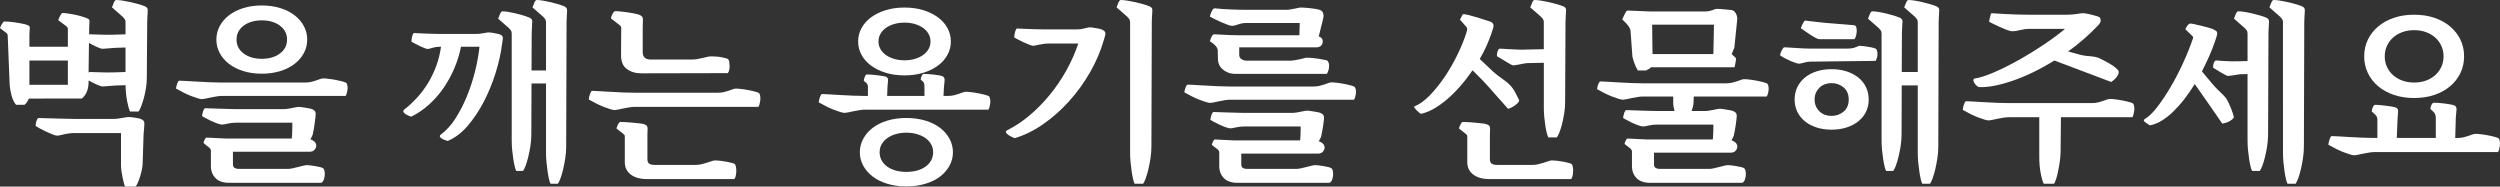 <?xml version="1.0" encoding="UTF-8"?>
<svg id="_레이어_1" data-name="레이어 1" xmlns="http://www.w3.org/2000/svg" viewBox="0 0 530.57 39.6">
  <rect x="0" y="0" width="530.57" height="39.6" fill="#333333" stroke="none"/>
  <defs>
    <style>
      .cls-1 {
        fill: #fff;
      }
    </style>
  </defs>
  <path class="cls-1" d="M30.8,1.36c.21.11.36.22.44.34s.12.29.12.5-.02.56-.06,1.04-.06.93-.06,1.36l-.08,11.76c0,.85-.07,1.67-.2,2.46-.13.79-.29,1.51-.48,2.16-.19.65-.37,1.21-.56,1.68-.19.47-.36.81-.52,1.02h-1.8c-.19-.37-.39-1.07-.6-2.1-.21-1.03-.33-2.19-.36-3.5l-2.32.08c-.08,0-.24.01-.48.04-.24.03-.49.05-.76.06-.27.01-.53.03-.8.06-.27.03-.45.04-.56.04-.08,0-.23-.04-.46-.12s-.48-.18-.76-.3c-.28-.12-.57-.26-.88-.42s-.58-.31-.82-.44v.16c0,.93-.13,1.69-.38,2.26-.25.57-.61,1.05-1.06,1.42H6.12c-.08.21-.21.45-.38.72-.17.27-.35.47-.54.6h-1.8c-.43-.53-.75-1.2-.96-2-.21-.8-.35-1.63-.4-2.48l-.4-10.08c0-.32-.09-.55-.28-.68l-1.36-1.04c.03-.11.08-.24.16-.4.08-.16.16-.31.24-.46.08-.15.17-.27.26-.38.09-.11.17-.16.22-.16.24,0,.56.01.96.04.4.03.83.07,1.28.14.45.07.89.14,1.32.22.43.08.79.16,1.08.24.29.11.5.2.62.28.12.08.18.21.18.4,0,.13-.01.36-.04.68-.03.32-.04.59-.04.8v2.56h8.16v-3.64c0-.29-.09-.52-.28-.68-.29-.24-.59-.46-.88-.66-.29-.2-.59-.42-.88-.66.03-.11.08-.25.16-.42.08-.17.16-.34.24-.5.08-.16.17-.3.26-.42.09-.12.17-.18.22-.18.32,0,.71.03,1.16.1.45.07.91.15,1.38.24.47.09.91.2,1.34.32.43.12.79.23,1.08.34.27.11.47.2.6.28.13.08.2.21.2.4,0,.13-.01.36-.04.68-.03.32-.04.59-.04.8v1.4l.16-.04c.08,0,.29,0,.64.02.35.01.77.03,1.26.04.49.01,1.03.03,1.62.04.59.01,1.16,0,1.72-.02l2.32-.08v-2.6c0-.27-.07-.49-.2-.66-.13-.17-.27-.33-.4-.46l-2.28-2c.11-.32.24-.66.4-1.02.16-.36.33-.54.52-.54.32,0,.75.04,1.28.12.53.08,1.1.19,1.7.32.6.13,1.18.28,1.74.44.56.16,1.03.32,1.4.48ZM14.4,12.84H6.24v5.16h8.16v-5.16ZM29.64,25.16c.21.05.43.16.66.32.23.16.34.41.34.76s-.02.69-.06,1.04c-.04.35-.07.71-.1,1.08l-.2,6.12c0,.45-.05.94-.16,1.46s-.23,1.02-.38,1.5c-.15.48-.31.92-.48,1.32-.17.4-.34.68-.5.84h-2.2c-.08-.13-.17-.37-.26-.72-.09-.35-.19-.74-.28-1.18-.09-.44-.17-.89-.24-1.36-.07-.47-.1-.89-.1-1.26v-6.84h-9.96c-.35,0-.71.03-1.1.08-.39.05-.75.12-1.08.2-.33.08-.63.15-.88.2-.25.05-.42.08-.5.08-.21,0-.54-.09-.98-.26-.44-.17-.9-.37-1.38-.6-.48-.23-.93-.45-1.36-.68-.43-.23-.72-.41-.88-.54,0-.37.07-.75.2-1.12.13-.37.29-.56.48-.56.11,0,.47.01,1.1.04.63.03,1.33.05,2.12.06.79.01,1.58.03,2.38.06.8.03,1.43.04,1.88.04h8.52c.21,0,.47-.02.76-.06.29-.04.59-.09.9-.14.31-.05.58-.1.82-.14.24-.04.41-.06.52-.06.35,0,.78.04,1.3.12s.89.15,1.1.2ZM19.08,15.28c.08,0,.29,0,.64.02.35.01.77.03,1.26.04.49.01,1.03.03,1.62.04.59.01,1.16,0,1.72-.02l2.32-.08v-5.2l-2.32.08c-.08,0-.24.01-.48.04-.24.03-.49.05-.76.06-.27.01-.53.03-.8.06-.27.03-.45.04-.56.04-.19,0-.58-.13-1.18-.4-.6-.27-1.15-.55-1.66-.84l-.08,6.28c.11-.08.2-.12.28-.12Z"/>
  <path class="cls-1" d="M47.08,20.36c-.29,0-.66.03-1.1.1-.44.07-.87.15-1.3.24-.43.09-.81.17-1.14.24-.33.07-.55.1-.66.1-.21,0-.52-.06-.92-.18-.4-.12-.86-.28-1.38-.48-.52-.2-1.06-.44-1.62-.72-.56-.28-1.09-.57-1.6-.86,0-.11.02-.25.06-.44.04-.19.09-.37.16-.56.07-.19.14-.35.22-.48s.17-.2.28-.2c.19,0,.63.02,1.34.06s1.51.09,2.4.14c.89.05,1.82.1,2.78.14s1.79.06,2.48.06h17.68c.48,0,.91-.05,1.28-.14.37-.09.72-.19,1.04-.3.32-.11.6-.21.84-.3.24-.09.47-.14.68-.14.29,0,.71.03,1.24.1.53.07,1.07.15,1.6.26.53.11,1.01.22,1.42.34.41.12.65.23.7.34.11.19.17.41.2.68.03.27.02.53-.02.78-.04.25-.09.49-.16.72-.07.23-.14.39-.22.5h-26.28ZM48.64,38.8c-1.28,0-2.25-.33-2.9-1-.65-.67-.98-1.52-.98-2.56v-3.2c0-.13-.02-.25-.06-.34-.04-.09-.13-.21-.26-.34l-1.24-1c0-.16.07-.39.22-.7.15-.31.29-.46.42-.46.16,0,.43.01.82.04.39.03.79.05,1.22.06.43.01.83.03,1.22.06.39.03.67.04.86.04h13.96c.03-.16.05-.39.06-.68.01-.29.03-.61.04-.94.01-.33.02-.65.02-.96v-.78h-12c-.61,0-1.19.07-1.74.2-.55.13-.93.2-1.14.2-.24,0-.59-.08-1.04-.24-.45-.16-.91-.35-1.36-.56-.45-.21-.86-.42-1.22-.62-.36-.2-.58-.33-.66-.38,0-.08.02-.21.06-.4.04-.19.09-.37.14-.56.05-.19.13-.35.22-.5.09-.15.18-.22.26-.22.11,0,.43.01.96.04.53.03,1.14.05,1.82.06.68.01,1.36.03,2.04.06.68.03,1.23.04,1.66.04h10.44c.16,0,.38-.03.66-.08.28-.05.57-.11.86-.16.29-.05.57-.11.82-.16.25-.05.43-.08.54-.08s.27.01.5.04c.23.03.46.06.7.1.24.04.48.08.72.12.24.04.43.07.56.1.35.08.63.21.84.38.21.17.32.43.32.78,0,.13-.02.37-.06.72-.04.35-.09.73-.14,1.16-.05.43-.12.87-.2,1.32-.08.45-.16.85-.24,1.2l-.48,1c.29.05.57.2.84.44.27.24.4.55.4.92,0,.24-.11.51-.34.8-.23.29-.58.44-1.06.44h-16.28v2.64c0,.4.12.67.36.8.24.13.49.2.76.2h10.68c.19,0,.47-.04.86-.12.39-.08.78-.17,1.18-.28.4-.11.77-.2,1.1-.28.33-.08.55-.12.66-.12.19,0,.46.02.82.06.36.04.73.09,1.1.16.37.07.72.14,1.04.22.32.08.53.17.64.28.11.11.19.3.24.58.05.28.07.58.04.9-.03.32-.1.63-.22.94-.12.31-.3.51-.54.62h-19.52ZM55.56,15.64c-1.44,0-2.75-.19-3.94-.56-1.19-.37-2.2-.89-3.04-1.54-.84-.65-1.49-1.42-1.96-2.3-.47-.88-.7-1.83-.7-2.84s.23-1.96.7-2.84c.47-.88,1.12-1.65,1.96-2.3.84-.65,1.85-1.17,3.04-1.54,1.19-.37,2.5-.56,3.94-.56s2.75.19,3.94.56c1.19.37,2.2.89,3.04,1.54.84.65,1.49,1.42,1.96,2.3.47.88.7,1.83.7,2.84s-.23,1.96-.7,2.84c-.47.88-1.12,1.65-1.96,2.3-.84.65-1.85,1.17-3.04,1.54-1.19.37-2.5.56-3.94.56ZM55.56,12.48c1.55,0,2.83-.37,3.84-1.12,1.01-.75,1.52-1.73,1.52-2.96s-.51-2.21-1.52-2.96c-1.01-.75-2.29-1.12-3.84-1.12s-2.83.37-3.84,1.12c-1.01.75-1.52,1.73-1.52,2.96s.51,2.21,1.52,2.96c1.01.75,2.29,1.12,3.84,1.12Z"/>
  <path class="cls-1" d="M105.72,7.2c.67.13,1,.43,1,.88,0,.13-.02.31-.06.52-.04.21-.07.44-.1.68-.24,1.95-.69,3.99-1.36,6.14-.67,2.15-1.5,4.19-2.5,6.12-1,1.93-2.15,3.65-3.44,5.16-1.29,1.51-2.71,2.58-4.26,3.22-.27-.08-.53-.17-.78-.28-.25-.11-.46-.22-.62-.34-.16-.12-.25-.25-.26-.38-.01-.13.07-.27.26-.4,1.15-.85,2.18-2,3.1-3.44.92-1.44,1.73-3.01,2.42-4.72.69-1.71,1.27-3.47,1.72-5.3.45-1.83.76-3.54.92-5.14h-3.92c-.32,1.57-.79,3.1-1.42,4.58-.63,1.48-1.39,2.87-2.28,4.16-.89,1.29-1.92,2.47-3.08,3.52-1.16,1.05-2.42,1.91-3.78,2.58-.27-.08-.53-.18-.78-.3-.25-.12-.46-.25-.62-.38-.16-.13-.25-.27-.28-.42-.03-.15.04-.29.2-.42.96-.75,1.87-1.59,2.72-2.52.85-.93,1.62-1.95,2.3-3.06.68-1.11,1.26-2.31,1.74-3.6.48-1.29.83-2.67,1.04-4.14h-.28c-.53,0-1.06.08-1.58.24s-.83.24-.94.24c-.16,0-.41-.07-.74-.2-.33-.13-.68-.29-1.04-.46-.36-.17-.7-.35-1.02-.52-.32-.17-.55-.3-.68-.38,0-.37.06-.77.18-1.2.12-.43.25-.64.38-.64.05,0,.25.01.58.04.33.03.74.05,1.22.06.48.01,1.01.03,1.58.06.57.03,1.13.04,1.66.04h8.24c.43,0,.91-.05,1.46-.16.55-.11.89-.16,1.02-.16.29,0,.67.04,1.12.12.45.08.77.15.96.2ZM119.8,1.36c.37.19.56.47.56.84,0,.21-.02.56-.06,1.04s-.06.93-.06,1.36l-.08,26.48c0,.85-.07,1.7-.2,2.54-.13.84-.29,1.63-.46,2.36-.17.73-.36,1.37-.56,1.9-.2.53-.38.91-.54,1.12h-1.56c-.11-.19-.21-.51-.32-.96-.11-.45-.21-.99-.3-1.6-.09-.61-.17-1.27-.24-1.98-.07-.71-.1-1.41-.1-2.1v-14.64h-3.08l-.04,10.8c0,.85-.07,1.69-.2,2.52-.13.83-.29,1.59-.46,2.3-.17.71-.36,1.32-.56,1.84-.2.52-.38.89-.54,1.1h-1.44c-.11-.19-.21-.5-.32-.94-.11-.44-.21-.95-.3-1.54-.09-.59-.17-1.23-.24-1.92-.07-.69-.1-1.39-.1-2.08V7.08c0-.27-.07-.49-.2-.66-.13-.17-.27-.33-.4-.46l-2.28-2c.11-.29.24-.63.4-1,.16-.37.33-.56.52-.56.32,0,.73.04,1.22.12.49.08,1.02.19,1.58.32s1.1.28,1.62.44c.52.16.97.32,1.34.48.21.11.36.22.44.34s.12.29.12.5-.02.56-.06,1.04-.06.93-.06,1.36l-.04,7.96h3.08V4.68c0-.27-.07-.49-.2-.66-.13-.17-.27-.33-.4-.46l-2.28-2c.13-.32.27-.66.42-1.02.15-.36.31-.54.5-.54.32,0,.73.04,1.24.12.51.08,1.05.19,1.62.32.57.13,1.13.28,1.66.44.53.16.99.32,1.36.48Z"/>
  <path class="cls-1" d="M134.68,22.68c-.29,0-.66.03-1.1.1-.44.07-.87.15-1.3.24-.43.09-.81.17-1.14.24-.33.07-.55.1-.66.1-.21,0-.52-.06-.92-.18-.4-.12-.86-.28-1.38-.48-.52-.2-1.06-.44-1.62-.72-.56-.28-1.09-.57-1.6-.86,0-.11.02-.26.06-.46.04-.2.09-.4.16-.6.07-.2.14-.38.22-.54s.17-.24.28-.24c.19,0,.63.02,1.34.06.71.04,1.51.09,2.4.14.89.05,1.82.1,2.78.14s1.79.06,2.48.06h17.68c.48,0,.91-.05,1.28-.14.37-.09.72-.19,1.04-.3.32-.11.6-.21.84-.3.24-.09.47-.14.68-.14.29,0,.71.03,1.24.1.53.07,1.07.15,1.6.26.53.11,1.01.22,1.42.34.41.12.65.23.7.34.11.19.17.42.2.7.03.28.02.56-.02.84-.04.28-.09.54-.16.78-.07.24-.14.41-.22.52h-26.28ZM136.12,15.56c-1.25,0-2.29-.31-3.12-.94-.83-.63-1.23-1.65-1.2-3.06l.04-5.68c0-.19-.13-.39-.4-.6-.29-.21-.59-.44-.88-.68s-.59-.47-.88-.68c0-.27.11-.59.32-.98.21-.39.41-.58.6-.58s.49.02.92.06c.43.04.89.09,1.4.16.51.07,1,.15,1.48.24.48.09.85.18,1.12.26.29.11.52.23.68.38.16.15.24.39.24.74,0,.21,0,.47-.02.78-.01.31-.02.61-.02.9v5.2c0,1.04.59,1.56,1.76,1.56h8.6c.4,0,.8-.03,1.2-.1.4-.07.79-.15,1.16-.24.37-.09.71-.17,1.02-.24.31-.07.57-.1.78-.1.29,0,.64.01,1.04.04.4.03.78.07,1.14.14.36.07.68.14.96.22.28.08.46.17.54.28.08.11.14.3.18.58.04.28.06.57.06.86s-.03.58-.1.86c-.07.28-.17.47-.3.58l-18.32.04ZM137.24,38c-1.41,0-2.54-.32-3.38-.96-.84-.64-1.26-1.52-1.26-2.64v-5.32c0-.21-.02-.35-.06-.42-.04-.07-.11-.14-.22-.22l-1.48-1.16c0-.05.03-.16.08-.32.05-.16.12-.32.2-.48.08-.16.17-.3.26-.42.09-.12.18-.18.26-.18.32,0,.7.01,1.14.04.44.03.88.06,1.32.1s.85.08,1.22.12c.37.04.67.07.88.1.32.05.61.15.86.28.25.13.38.41.38.84l-.04,1.16v5.28c0,.43.12.73.36.92.24.19.67.28,1.28.28h8.56c.4,0,.81-.05,1.22-.14.41-.09.81-.2,1.18-.32.37-.12.71-.23,1.02-.34.31-.11.57-.16.78-.16.29,0,.66.03,1.1.08.44.05.87.12,1.3.2.43.08.81.17,1.16.26.35.09.56.19.64.3.08.11.15.3.2.58.05.28.07.59.06.92-.01.33-.05.65-.12.96-.07.31-.17.53-.3.66h-18.6Z"/>
  <path class="cls-1" d="M209.96,20.52c.11.19.17.41.2.68.03.27.02.54-.02.82-.04.28-.09.53-.16.76-.07.23-.14.39-.22.5h-26.28c-.29,0-.66.03-1.1.1-.44.07-.87.15-1.3.24-.43.09-.81.17-1.14.24-.33.07-.55.1-.66.1-.21,0-.52-.06-.92-.18-.4-.12-.86-.28-1.38-.48-.52-.2-1.06-.44-1.62-.72-.56-.28-1.09-.57-1.6-.86,0-.11.02-.25.06-.44.04-.19.09-.38.16-.58.07-.2.14-.37.22-.52.08-.15.17-.22.28-.22.19,0,.63.02,1.34.06s1.51.09,2.4.14c.89.05,1.82.1,2.78.14s1.79.06,2.48.06h.72v-1.92c0-.29-.09-.56-.28-.8l-.6-.48c0-.19.07-.46.2-.82.13-.36.29-.54.48-.54.21,0,.51.01.9.04.39.03.79.07,1.22.12.43.05.82.11,1.18.16.36.05.61.11.74.16.29.13.44.37.44.72,0,.16-.02.37-.06.64-.04.27-.06.47-.06.6l-.08,2.12h7.92v-1.68c0-.27-.01-.52-.04-.76-.03-.24-.09-.41-.2-.52l-.56-.52c0-.19.07-.43.2-.74.13-.31.29-.46.48-.46.21,0,.5.01.86.04.36.03.73.06,1.12.1.39.04.75.09,1.08.14.33.05.58.11.74.16.4.13.6.41.6.84,0,.21-.03.49-.08.84-.05.35-.08.63-.08.84l-.08,1.72h.92c.48,0,.91-.05,1.28-.14.37-.09.72-.19,1.04-.3.32-.11.6-.21.84-.3.24-.09.47-.14.68-.14.29,0,.71.03,1.24.1.53.07,1.07.15,1.6.26.53.11,1.01.22,1.42.34.41.12.65.23.7.34ZM191.96,16c-1.47,0-2.8-.19-4-.56-1.2-.37-2.23-.88-3.1-1.52-.87-.64-1.54-1.4-2.02-2.28s-.72-1.83-.72-2.84.24-1.96.72-2.84c.48-.88,1.15-1.64,2.02-2.28.87-.64,1.9-1.15,3.1-1.52,1.2-.37,2.53-.56,4-.56s2.8.19,4,.56c1.2.37,2.23.88,3.1,1.52.87.64,1.54,1.4,2.02,2.28.48.88.72,1.83.72,2.84s-.24,1.96-.72,2.84-1.15,1.64-2.02,2.28c-.87.64-1.9,1.15-3.1,1.52-1.2.37-2.53.56-4,.56ZM192.36,25.04c1.47,0,2.81.19,4.04.56,1.23.37,2.27.89,3.12,1.54.85.65,1.52,1.43,2,2.32.48.89.72,1.85.72,2.86s-.24,1.96-.72,2.84-1.15,1.65-2,2.3c-.85.65-1.89,1.17-3.12,1.54-1.23.37-2.57.56-4.04.56s-2.85-.19-4.06-.56c-1.21-.37-2.25-.89-3.1-1.54-.85-.65-1.52-1.42-2-2.3s-.72-1.83-.72-2.84.24-1.97.72-2.86c.48-.89,1.15-1.67,2-2.32.85-.65,1.89-1.17,3.1-1.54,1.21-.37,2.57-.56,4.06-.56ZM191.96,4.8c-.8,0-1.53.1-2.2.3-.67.2-1.25.47-1.74.82-.49.35-.88.77-1.16,1.26-.28.49-.42,1.03-.42,1.62s.14,1.13.42,1.62c.28.49.67.91,1.16,1.26.49.35,1.07.62,1.74.82.67.2,1.4.3,2.2.3s1.53-.1,2.2-.3c.67-.2,1.25-.47,1.74-.82.49-.35.88-.77,1.16-1.26.28-.49.42-1.03.42-1.62s-.14-1.13-.42-1.62c-.28-.49-.67-.91-1.16-1.26-.49-.35-1.07-.62-1.74-.82-.67-.2-1.4-.3-2.2-.3ZM192.36,36.48c.8,0,1.55-.09,2.24-.28.69-.19,1.29-.46,1.8-.82.51-.36.91-.8,1.2-1.32.29-.52.44-1.1.44-1.74s-.15-1.21-.44-1.72c-.29-.51-.69-.94-1.2-1.3-.51-.36-1.11-.64-1.8-.84-.69-.2-1.44-.3-2.24-.3s-1.55.1-2.24.3c-.69.2-1.29.48-1.8.84-.51.36-.91.79-1.2,1.3-.29.51-.44,1.08-.44,1.72s.15,1.22.44,1.74c.29.52.69.96,1.2,1.32.51.36,1.11.63,1.8.82.69.19,1.44.28,2.24.28Z"/>
  <path class="cls-1" d="M215.36,29.32c-.29-.11-.58-.23-.86-.38-.28-.15-.51-.3-.7-.46-.19-.16-.29-.31-.32-.46-.03-.15.07-.27.28-.38,1.6-.8,3.16-1.83,4.68-3.1,1.52-1.27,2.94-2.7,4.26-4.3,1.32-1.6,2.51-3.33,3.56-5.2,1.05-1.87,1.91-3.8,2.58-5.8h-6.48c-.27,0-.57.03-.9.08-.33.05-.65.11-.96.16-.31.05-.57.11-.78.16-.21.05-.35.08-.4.08-.16,0-.44-.07-.84-.22-.4-.15-.81-.32-1.24-.52-.43-.2-.83-.4-1.2-.6-.37-.2-.64-.34-.8-.42,0-.19.02-.39.06-.6.04-.21.09-.42.14-.62.05-.2.12-.37.2-.5.08-.13.15-.2.2-.2s.27.01.66.04c.39.03.86.05,1.42.06.56.01,1.16.03,1.8.06.64.03,1.24.04,1.8.04h7.12c.45,0,.97-.07,1.54-.22.57-.15.93-.22,1.06-.22.29,0,.68.05,1.16.14.48.09.81.15,1,.18.35.08.63.21.86.38.23.17.34.39.34.66,0,.13-.03.31-.1.54-.07.23-.14.47-.22.74-.67,2.35-1.65,4.65-2.94,6.9-1.29,2.25-2.79,4.32-4.5,6.2-1.71,1.88-3.55,3.5-5.52,4.86-1.97,1.36-3.96,2.33-5.96,2.92ZM240.8,39c-.11-.19-.21-.51-.32-.96-.11-.45-.21-.99-.3-1.6-.09-.61-.17-1.27-.24-1.98-.07-.71-.1-1.41-.1-2.1V4.68c0-.27-.07-.49-.2-.66-.13-.17-.27-.33-.4-.46l-2.28-2c.13-.35.27-.69.42-1.04.15-.35.31-.52.5-.52.32,0,.75.04,1.28.12.53.08,1.1.19,1.7.32.6.13,1.18.28,1.74.44.56.16,1.03.32,1.4.48.21.11.36.22.44.34s.12.29.12.5-.02.56-.06,1.04-.06.93-.06,1.36l-.08,26.48c0,.85-.07,1.7-.2,2.54-.13.84-.29,1.63-.46,2.36-.17.73-.36,1.37-.56,1.9-.2.53-.38.91-.54,1.12h-1.8Z"/>
  <path class="cls-1" d="M261.08,21.16c-.29,0-.66.03-1.1.1-.44.07-.87.15-1.3.24-.43.09-.81.17-1.14.24-.33.07-.55.1-.66.1-.21,0-.52-.06-.92-.18-.4-.12-.86-.28-1.38-.48-.52-.2-1.06-.44-1.62-.72-.56-.28-1.09-.57-1.6-.86,0-.11.02-.25.06-.42.04-.17.09-.35.16-.54.07-.19.14-.35.22-.48.08-.13.17-.2.28-.2.19,0,.63.02,1.34.06s1.51.09,2.4.14c.89.05,1.82.1,2.78.14s1.79.06,2.48.06h17.68c.48,0,.91-.05,1.28-.14.37-.09.72-.19,1.04-.3.32-.11.6-.21.84-.3.24-.09.47-.14.68-.14.29,0,.71.03,1.24.1.53.07,1.07.15,1.6.26.53.11,1.01.22,1.42.34.41.12.65.23.7.34.11.19.17.41.2.66.03.25.02.51-.02.78-.04.27-.09.51-.16.72-.07.21-.14.37-.22.48h-26.28ZM262.28,15.68c-.64,0-1.19-.09-1.66-.28-.47-.19-.86-.43-1.18-.72-.32-.29-.56-.62-.72-.98-.16-.36-.24-.73-.24-1.1l-.04-1.88c0-.21-.07-.43-.2-.64-.13-.21-.29-.41-.48-.58-.19-.17-.37-.33-.56-.46-.19-.13-.33-.23-.44-.28.11-.37.24-.71.4-1.02.16-.31.33-.46.52-.46.32,0,1,.03,2.04.1,1.04.07,2.16.1,3.36.1h12.68l.08-2.6h-11.32c-.61,0-1.19.1-1.74.3-.55.2-.99.3-1.34.3-.19,0-.48-.07-.88-.22-.4-.15-.83-.32-1.3-.52-.47-.2-.93-.41-1.38-.64-.45-.23-.83-.42-1.12-.58.03-.13.07-.3.14-.5.07-.2.15-.39.24-.58.09-.19.19-.35.3-.48.11-.13.21-.2.32-.2.48.05,1,.1,1.56.14.56.04,1.14.07,1.74.1.6.03,1.19.05,1.78.06.59.01,1.15.02,1.68.02h8.48c.27,0,.55-.03.86-.08.31-.05.6-.11.88-.16.28-.05.53-.11.76-.16.23-.05.38-.08.46-.08.16,0,.4,0,.72.02.32.01.67.04,1.04.08.37.04.75.09,1.14.14.39.05.74.12,1.06.2.43.11.71.33.84.66.13.33.17.63.12.9-.13.64-.3,1.33-.5,2.08-.2.75-.37,1.43-.5,2.04.24.08.44.21.6.38.16.17.24.41.24.7,0,.37-.12.67-.36.9s-.55.34-.92.34h-16.44v1.6c0,.4.16.71.48.92.32.21.72.32,1.2.32h8.88c.4,0,.81-.03,1.22-.1.41-.07.79-.14,1.14-.22s.65-.15.9-.22c.25-.07.43-.1.54-.1.35,0,.74.02,1.18.06.44.04.86.09,1.26.16.4.07.76.13,1.08.2.32.07.55.11.68.14.19.08.32.23.4.46s.12.48.12.76-.05.57-.14.88c-.09.31-.21.57-.34.78h-19.32ZM262.64,38.8c-1.28,0-2.25-.33-2.9-1-.65-.67-.98-1.52-.98-2.56v-2.84c0-.13-.02-.25-.06-.34-.04-.09-.13-.21-.26-.34l-1.24-.96c0-.16.07-.39.22-.7.15-.31.29-.46.42-.46.16,0,.43.01.82.04.39.03.79.05,1.22.06.43.01.83.03,1.22.06.39.03.67.04.86.04h13.96c.03-.16.05-.37.06-.62.01-.25.03-.53.04-.82.01-.29.02-.57.02-.84v-.68h-12c-.61,0-1.19.07-1.74.2-.55.13-.93.2-1.14.2-.24,0-.59-.08-1.04-.24-.45-.16-.91-.35-1.36-.56-.45-.21-.86-.42-1.22-.62-.36-.2-.58-.33-.66-.38,0-.08.02-.21.06-.4.04-.19.09-.37.14-.56.05-.19.13-.35.22-.5.09-.15.18-.22.26-.22.11,0,.43.01.96.04.53.03,1.14.05,1.82.06.68.01,1.36.03,2.04.06.68.03,1.23.04,1.66.04h10.44c.16,0,.38-.03.66-.08.28-.05.57-.11.86-.16.29-.05.57-.11.82-.16.25-.05.43-.08.54-.08s.27.01.5.04c.23.03.46.06.7.1.24.04.48.08.72.12s.43.07.56.1c.35.08.63.21.84.38.21.17.32.43.32.78,0,.13-.02.36-.06.68-.04.32-.09.67-.14,1.06-.05.39-.12.79-.2,1.2-.08.41-.16.79-.24,1.14l-.48.92c.29.05.57.2.84.44.27.24.4.55.4.92,0,.24-.11.51-.34.8-.23.29-.58.44-1.06.44h-16.28v2.28c0,.37.11.63.34.76.23.13.47.2.74.2h10.72c.19,0,.47-.04.86-.12.39-.08.78-.17,1.18-.28.4-.11.77-.2,1.1-.28s.55-.12.66-.12c.19,0,.46.02.82.06.36.04.73.09,1.1.16.37.07.72.14,1.04.22s.53.17.64.28c.11.11.19.3.24.58.05.28.07.58.04.9-.03.32-.1.63-.22.94-.12.31-.3.51-.54.62h-19.52Z"/>
  <path class="cls-1" d="M320.04,23.08c-1.17-1.31-2.37-2.65-3.58-4.04-1.21-1.39-2.53-2.76-3.94-4.12-.83,1.2-1.7,2.33-2.62,3.38-.92,1.05-1.86,1.99-2.82,2.8-.96.81-1.91,1.49-2.86,2.02-.95.53-1.85.88-2.7,1.04-.05-.03-.17-.12-.36-.28-.19-.16-.37-.33-.54-.5-.17-.17-.31-.33-.42-.48-.11-.15-.12-.25-.04-.3,1.15-.48,2.28-1.31,3.4-2.48,1.12-1.17,2.17-2.5,3.16-3.98s1.87-3.04,2.66-4.68c.79-1.64,1.41-3.18,1.86-4.62.16-.51.17-.85.04-1.04l-1.44-1.64c.11-.16.23-.39.36-.7.13-.31.27-.46.4-.46.21,0,.61.07,1.2.22.59.15,1.2.32,1.84.52.64.2,1.22.39,1.74.56.52.17.83.27.94.3.21.08.37.19.46.32.09.13.15.27.18.4.03.16,0,.36-.06.6-.07.24-.18.6-.34,1.08-.32.93-.69,1.86-1.1,2.78-.41.92-.89,1.83-1.42,2.74l2.84,2.68c.53.48,1.17.98,1.92,1.5.75.52,1.31.98,1.68,1.38.45.48.83,1.02,1.14,1.62.31.6.55,1.09.74,1.46.08.19.03.39-.16.6-.19.21-.42.42-.7.62-.28.2-.57.37-.86.5-.29.13-.49.2-.6.2ZM333.6,34.88c.08.11.15.3.2.58.05.28.07.59.06.92-.01.33-.05.65-.12.96-.07.31-.17.53-.3.66h-17.4c-1.41,0-2.54-.32-3.38-.96s-1.26-1.52-1.26-2.64v-5.32c0-.21-.02-.35-.06-.42-.04-.07-.11-.14-.22-.22l-1.48-1.16c0-.05.03-.16.08-.32.05-.16.12-.32.2-.48.08-.16.17-.3.26-.42s.18-.18.26-.18c.32,0,.7.01,1.14.04.44.03.88.06,1.32.1.44.04.85.08,1.22.12.37.04.67.07.88.1.32.05.61.15.86.28.25.13.38.41.38.84l-.04,1.16v5.28c0,.43.12.73.36.92.24.19.67.28,1.28.28h7.36c.4,0,.81-.05,1.22-.14.41-.09.81-.2,1.18-.32s.71-.23,1.02-.34c.31-.11.57-.16.78-.16.29,0,.66.03,1.1.08.44.05.87.12,1.3.2.43.08.81.17,1.16.26.35.09.56.19.64.3ZM324,13.4c-.08,0-.25.03-.52.08-.27.05-.55.11-.84.16-.29.05-.58.11-.86.16-.28.05-.49.08-.62.08-.11,0-.29-.07-.56-.22-.27-.15-.57-.32-.9-.52-.33-.2-.68-.41-1.04-.64-.36-.23-.69-.42-.98-.58,0-.48.07-.87.2-1.16.13-.29.28-.44.44-.44.11,0,.35.01.72.04.37.03.82.05,1.34.08.52.03,1.09.05,1.72.08.63.03,1.26.03,1.9,0l3.64-.08v-5.76c0-.27-.07-.49-.2-.66-.13-.17-.27-.33-.4-.46l-2.28-2c.13-.32.27-.66.42-1.02s.31-.54.5-.54c.32,0,.75.04,1.28.12.53.08,1.1.19,1.7.32.6.13,1.18.28,1.74.44.56.16,1.03.32,1.4.48.24.11.39.22.46.34s.1.29.1.5-.02.56-.06,1.04-.06.93-.06,1.36l-.08,17c0,.85-.07,1.69-.2,2.5-.13.81-.29,1.56-.46,2.24-.17.68-.36,1.27-.56,1.76-.2.49-.38.85-.54,1.06h-1.8c-.11-.19-.21-.49-.32-.9-.11-.41-.21-.9-.3-1.46-.09-.56-.17-1.18-.24-1.86-.07-.68-.1-1.37-.1-2.06v-9.56l-3.64.08Z"/>
  <path class="cls-1" d="M359.43,21.6c-.03.67-.17,1.32-.44,1.96h3.08c.16,0,.38-.03.66-.08.28-.05.57-.11.86-.16.29-.05.57-.11.82-.16.25-.05.43-.08.54-.08s.27.01.5.04c.23.03.46.06.7.1.24.04.48.08.72.12.24.04.43.07.56.1.35.08.63.21.84.38.21.17.32.43.32.78,0,.13-.02.37-.06.7s-.09.7-.14,1.1c-.05.4-.12.82-.2,1.26-.08.44-.16.83-.24,1.18l-.48.96c.29.05.57.2.84.44.27.24.4.55.4.92,0,.24-.11.51-.34.8s-.58.44-1.06.44h-16.28v2.48c0,.37.12.63.36.76.24.13.49.2.76.2h10.68c.19,0,.47-.04.86-.12.39-.08.78-.17,1.18-.28.4-.11.77-.2,1.1-.28s.55-.12.66-.12c.19,0,.46.02.82.06.36.04.73.09,1.1.16.37.07.72.14,1.04.22s.53.17.64.28c.11.11.19.3.24.58.05.28.07.58.04.9-.03.32-.1.63-.22.94-.12.31-.3.51-.54.62h-19.52c-1.28,0-2.25-.33-2.9-1-.65-.67-.98-1.52-.98-2.56v-3c0-.13-.02-.25-.06-.36s-.13-.23-.26-.36l-1.24-.96c0-.16.07-.39.22-.7.15-.31.29-.46.42-.46.16,0,.43.01.82.04.39.03.79.05,1.22.06.43.01.83.03,1.22.06.39.03.67.04.86.04h13.96c.03-.16.05-.38.06-.66.01-.28.03-.57.04-.88.01-.31.02-.61.02-.9v-.72h-12c-.61,0-1.19.07-1.74.2-.55.13-.93.2-1.14.2-.24,0-.59-.08-1.04-.24-.45-.16-.91-.35-1.36-.56-.45-.21-.86-.42-1.22-.62-.36-.2-.58-.33-.66-.38,0-.08.02-.21.06-.4.04-.19.09-.37.14-.56.05-.19.13-.35.22-.5.09-.15.18-.22.26-.22.11,0,.43.01.96.04.53.03,1.14.05,1.82.06.68.01,1.36.03,2.04.06.68.03,1.23.04,1.66.04h3.76c-.08-.29-.15-.59-.2-.88-.05-.29-.08-.57-.08-.84v-1.36h-6.44c-.29,0-.66.03-1.1.1-.44.07-.87.15-1.3.24-.43.09-.81.17-1.14.24-.33.07-.55.1-.66.1-.21,0-.52-.06-.92-.18-.4-.12-.86-.28-1.38-.48-.52-.2-1.06-.44-1.62-.72-.56-.28-1.09-.57-1.6-.86,0-.11.02-.25.06-.42.04-.17.09-.35.16-.54.07-.19.14-.35.22-.48.08-.13.17-.2.28-.2.19,0,.63.02,1.34.06.71.04,1.51.09,2.4.14.89.05,1.82.1,2.78.14s1.79.06,2.48.06h17.68c.48,0,.91-.05,1.28-.14.37-.09.72-.19,1.04-.3.32-.11.6-.21.84-.3.24-.09.47-.14.68-.14.29,0,.71.03,1.24.1.53.07,1.07.15,1.6.26.53.11,1.01.22,1.42.34.41.12.65.23.7.34.11.19.17.41.2.66.03.25.02.51-.02.78s-.09.51-.16.72c-.07.21-.14.37-.22.48h-15.48l-.04,1.12ZM346.04,6.48c-.03-.21-.11-.44-.26-.68-.15-.24-.32-.47-.52-.7-.2-.23-.39-.43-.58-.6-.19-.17-.32-.3-.4-.38.19-.45.39-.88.6-1.28.21-.4.37-.6.48-.6.24,0,.59.01,1.06.04.47.03.96.05,1.48.06.52.01,1.01.03,1.48.06.47.03.83.04,1.1.04h11.12c.75,0,1.35-.09,1.8-.28.45-.19.77-.28.96-.28.24,0,.52.01.84.04.32.03.63.05.92.08.29.03.56.05.8.08.24.03.4.04.48.04.43.05.76.3,1,.74.24.44.33.89.28,1.34l-.6,5.92-.56,1.36.88.84s.03.11.02.26c-.01.15-.03.32-.06.52s-.07.41-.12.62c-.05.21-.09.4-.12.56h-17.76c-.13.19-.29.31-.46.38-.17.07-.35.17-.54.3h-1.76c-.32-.51-.58-1.06-.78-1.66-.2-.6-.33-1.05-.38-1.34l-.4-5.48ZM350.63,5.24l.08,6.24h12.92l.12-6.24h-13.12Z"/>
  <path class="cls-1" d="M398.07,10.32c.11.05.19.18.26.38.07.2.11.43.12.68.01.25-.01.51-.08.78-.07.27-.17.52-.3.76l-13.8.16c-.43,0-.91.07-1.44.22-.53.15-.87.22-1,.22s-.37-.05-.72-.16c-.35-.11-.72-.25-1.12-.42-.4-.17-.8-.37-1.2-.58-.4-.21-.73-.41-1-.6,0-.13.03-.3.1-.5.07-.2.15-.39.24-.56.09-.17.19-.33.28-.46.09-.13.18-.2.26-.2.13,0,.42.01.86.04.44.03.95.06,1.52.1.57.04,1.15.07,1.74.1.59.03,1.08.04,1.48.04h7.64c.85,0,1.49-.1,1.92-.3.43-.2.71-.3.84-.3.21,0,.5.03.86.08.36.05.72.11,1.08.16.36.05.68.12.96.2.28.08.45.13.5.16ZM388.71,14.68c1.15,0,2.2.15,3.16.46.96.31,1.79.74,2.5,1.3.71.56,1.25,1.24,1.64,2.04.39.8.58,1.68.58,2.64s-.19,1.83-.58,2.62-.93,1.46-1.64,2.02c-.71.56-1.54.99-2.5,1.3-.96.31-2.01.46-3.16.46s-2.2-.15-3.16-.46c-.96-.31-1.79-.74-2.48-1.3s-1.23-1.23-1.62-2.02c-.39-.79-.58-1.66-.58-2.62s.19-1.84.58-2.64c.39-.8.93-1.48,1.62-2.04s1.52-.99,2.48-1.3c.96-.31,2.01-.46,3.16-.46ZM386.15,8.32c-.19,0-.46-.09-.82-.28-.36-.19-.74-.41-1.14-.68-.4-.27-.79-.53-1.16-.78-.37-.25-.65-.45-.84-.58.03-.11.08-.25.16-.44.08-.19.17-.37.26-.56.09-.19.19-.34.28-.46s.17-.18.22-.18c.13.03.37.06.7.1.33.04.7.08,1.1.12.4.04.81.09,1.24.14.43.05.8.09,1.12.12l6.28.52c.19.03.32.16.4.4.08.24.11.52.1.84-.01.32-.06.64-.14.96s-.2.57-.36.76h-7.4ZM388.71,24.6c.96,0,1.81-.3,2.54-.9.73-.6,1.1-1.46,1.1-2.58s-.37-1.98-1.1-2.58c-.73-.6-1.58-.9-2.54-.9-.48,0-.93.07-1.36.22-.43.15-.81.37-1.14.68-.33.31-.6.67-.8,1.1-.2.43-.3.92-.3,1.48s.1,1.05.3,1.48c.2.43.47.79.8,1.1.33.31.71.53,1.14.68.43.15.88.22,1.36.22ZM411,1.36c.21.11.36.22.44.34s.12.29.12.5-.02.56-.06,1.04-.06.93-.06,1.36l-.08,26.48c0,.85-.07,1.7-.2,2.54s-.29,1.63-.46,2.36-.36,1.37-.56,1.9c-.2.53-.38.91-.54,1.12h-1.64c-.11-.19-.21-.51-.32-.96-.11-.45-.21-.99-.3-1.6-.09-.61-.17-1.27-.24-1.98-.07-.71-.1-1.41-.1-2.1v-14.24h-3.4l-.04,10.4c0,.85-.07,1.69-.2,2.52s-.29,1.59-.46,2.3c-.17.71-.36,1.32-.56,1.84s-.38.89-.54,1.1h-1.52c-.11-.19-.21-.5-.32-.94-.11-.44-.21-.95-.3-1.54-.09-.59-.17-1.23-.24-1.92-.07-.69-.1-1.39-.1-2.08V7.08c0-.27-.07-.49-.2-.66-.13-.17-.27-.33-.4-.46l-2.28-2c.11-.29.24-.63.4-1,.16-.37.33-.56.52-.56.32,0,.73.04,1.24.12.51.08,1.04.19,1.6.32.56.13,1.11.28,1.64.44.53.16.99.32,1.36.48.21.11.36.22.44.34s.12.29.12.5-.02.56-.06,1.04-.06.93-.06,1.36l-.04,8.28h3.4V4.68c0-.27-.07-.49-.2-.66-.13-.17-.27-.33-.4-.46l-2.28-2c.13-.32.27-.66.42-1.02.15-.36.31-.54.5-.54.32,0,.74.04,1.26.12.52.08,1.07.19,1.64.32.57.13,1.13.28,1.68.44.55.16,1.01.32,1.38.48Z"/>
  <path class="cls-1" d="M452.75,22.04c.11.19.17.42.2.7.03.28.02.56-.02.84s-.09.54-.16.78c-.07.24-.14.41-.22.52h-15.16l-.08,7.44c0,.51-.05,1.1-.14,1.78-.09.68-.21,1.35-.34,2.02-.13.67-.28,1.27-.44,1.8-.16.53-.32.89-.48,1.08h-2.16c-.21-.35-.43-1.06-.64-2.14-.21-1.08-.32-2.25-.32-3.5v-8.48h-6.52c-.29,0-.66.03-1.1.1-.44.07-.87.15-1.3.24-.43.09-.81.17-1.14.24-.33.07-.55.1-.66.1-.21,0-.52-.06-.92-.18-.4-.12-.86-.28-1.38-.48-.52-.2-1.06-.44-1.62-.72-.56-.28-1.09-.57-1.6-.86,0-.11.02-.26.06-.46.04-.2.09-.4.16-.6.07-.2.14-.38.22-.54.08-.16.17-.24.28-.24.19,0,.63.02,1.34.06.71.04,1.51.09,2.4.14.89.05,1.82.1,2.78.14.96.04,1.79.06,2.48.06h17.68c.48,0,.91-.05,1.28-.14.37-.09.72-.19,1.04-.3.32-.11.6-.21.84-.3.24-.09.47-.14.68-.14.29,0,.71.03,1.24.1.53.07,1.07.15,1.6.26.53.11,1.01.22,1.42.34.41.12.65.23.7.34ZM419.99,18.48c-.08,0-.21-.07-.4-.22-.19-.15-.35-.31-.48-.5s-.23-.38-.28-.58c-.05-.2,0-.37.16-.5,1.12-.16,2.51-.6,4.18-1.32,1.67-.72,3.41-1.59,5.22-2.6,1.81-1.01,3.59-2.11,5.34-3.28,1.75-1.17,3.26-2.29,4.54-3.36h-7.48c-.69,0-1.38.09-2.06.26-.68.17-1.23.26-1.66.26-.27,0-.66-.1-1.18-.3-.52-.2-1.05-.42-1.58-.66-.53-.24-1.01-.47-1.42-.68-.41-.21-.66-.35-.74-.4,0-.08.02-.22.06-.42.04-.2.09-.4.14-.6.05-.2.11-.38.16-.54.05-.16.11-.24.16-.24.11,0,.43.02.98.06.55.04,1.2.08,1.96.12s1.57.07,2.42.1c.85.03,1.64.04,2.36.04h8.36c.29,0,.61-.01.94-.04.33-.03.65-.06.94-.1.29-.04.55-.08.78-.12.23-.04.39-.06.5-.06.32,0,.65.03,1,.1.35.07.68.14,1,.22.32.08.61.16.86.24.25.08.43.13.54.16.19.05.32.16.4.32.08.16.12.32.12.48,0,.21-.07.43-.22.64-.15.21-.3.4-.46.56-1.92,2-4,3.8-6.24,5.4l2.04.56c.83.24,1.65.39,2.48.44.83.05,1.51.19,2.04.4.27.13.63.31,1.08.54.45.23.9.47,1.34.74.44.27.83.54,1.16.82.33.28.53.51.58.7.05.24.02.48-.1.72-.12.24-.27.46-.44.66-.17.2-.36.38-.56.54-.2.16-.35.28-.46.36l-12.08-4.56c-1.49.93-2.99,1.76-4.48,2.48-1.49.72-2.93,1.32-4.32,1.8s-2.69.84-3.92,1.08c-1.23.24-2.32.33-3.28.28Z"/>
  <path class="cls-1" d="M472.43,20.84c.19.29.37.63.56,1.02.19.39.35.77.5,1.16.15.39.27.73.38,1.04.11.31.17.54.2.7.03.16-.05.32-.22.48-.17.16-.39.31-.64.46-.25.15-.53.27-.82.36-.29.09-.55.15-.76.18-.83-1.2-1.76-2.55-2.8-4.06-1.04-1.51-2.05-2.95-3.04-4.34-.69,1.12-1.43,2.18-2.2,3.18-.77,1-1.57,1.89-2.38,2.68-.81.79-1.64,1.43-2.48,1.94-.84.51-1.67.83-2.5.96-.45-.29-.81-.55-1.08-.76s-.23-.43.12-.64c.75-.43,1.59-1.24,2.52-2.44.93-1.2,1.87-2.6,2.82-4.2.95-1.6,1.84-3.31,2.68-5.14.84-1.83,1.54-3.57,2.1-5.22.05-.13.07-.23.06-.3-.01-.07-.07-.15-.18-.26l-1.48-1.44c.08-.21.23-.47.44-.76.21-.29.43-.44.64-.44.16,0,.45.05.88.14.43.09.89.2,1.38.32.49.12.98.25,1.46.38.48.13.84.25,1.08.36.29.13.51.26.66.38s.22.29.22.5c0,.16-.04.37-.12.64s-.2.64-.36,1.12c-.35,1.01-.75,2.05-1.22,3.1-.47,1.05-.98,2.13-1.54,3.22l2.28,2.72c.45.53.97,1.07,1.54,1.6.57.53,1.01.99,1.3,1.36ZM480.99,3.76c.21.11.36.22.44.34s.12.29.12.5-.02.56-.06,1.04-.06.93-.06,1.36l-.08,21.52c0,.85-.07,1.69-.2,2.52-.13.83-.29,1.59-.46,2.3-.17.71-.36,1.32-.56,1.84-.2.52-.38.89-.54,1.1h-1.64c-.11-.19-.21-.5-.32-.94-.11-.44-.21-.95-.3-1.54-.09-.59-.17-1.23-.24-1.92-.07-.69-.1-1.39-.1-2.08v-14.08l-1.56.04c-.08,0-.23.02-.46.06-.23.04-.48.08-.76.12-.28.04-.55.08-.8.12-.25.04-.45.06-.58.06-.08,0-.25-.07-.52-.2-.27-.13-.56-.29-.88-.48-.32-.19-.64-.38-.96-.58-.32-.2-.59-.37-.8-.5,0-.45.07-.82.2-1.1.13-.28.28-.42.44-.42.08,0,.29.01.62.04.33.03.74.05,1.22.08.48.03,1.01.05,1.58.06.57.01,1.14,0,1.7-.02l1.56-.04v-5.88c0-.27-.07-.49-.2-.66-.13-.17-.27-.33-.4-.46l-2.28-2c.11-.32.24-.66.4-1.02.16-.36.33-.54.52-.54.32,0,.74.04,1.26.12.52.08,1.07.19,1.64.32.57.13,1.13.28,1.68.44.55.16,1.01.32,1.38.48ZM488.59,1.36c.21.11.36.22.44.34s.12.29.12.5-.02.56-.06,1.04-.06.93-.06,1.36l-.08,26.48c0,.85-.07,1.7-.2,2.54s-.29,1.63-.46,2.36-.36,1.37-.56,1.9c-.2.53-.38.91-.54,1.12h-1.72c-.11-.19-.21-.51-.32-.96-.11-.45-.21-.99-.3-1.6-.09-.61-.17-1.27-.24-1.98s-.1-1.41-.1-2.1V4.68c0-.27-.07-.49-.2-.66-.13-.17-.27-.33-.4-.46l-2.28-2c.13-.35.27-.69.42-1.04.15-.35.31-.52.5-.52.32,0,.75.04,1.28.12s1.09.19,1.68.32c.59.13,1.15.28,1.7.44.55.16,1.01.32,1.38.48Z"/>
  <path class="cls-1" d="M530.35,29.44c.11.19.17.42.2.7.03.28.02.56-.02.84-.04.28-.09.54-.16.78-.07.24-.14.41-.22.52h-26.28c-.29,0-.66.03-1.1.1-.44.07-.87.15-1.3.24-.43.09-.81.17-1.14.24-.33.07-.55.1-.66.1-.21,0-.52-.06-.92-.18-.4-.12-.86-.28-1.38-.48-.52-.2-1.06-.44-1.62-.72-.56-.28-1.09-.57-1.6-.86,0-.11.02-.26.06-.46.04-.2.09-.4.16-.6.07-.2.14-.38.22-.54s.17-.24.28-.24c.19,0,.63.02,1.34.06.71.04,1.51.09,2.4.14.89.05,1.82.1,2.78.14s1.79.06,2.48.06h.68v-3.92c0-.43-.17-.79-.52-1.08l-.68-.64c0-.21.07-.5.22-.86.15-.36.33-.54.54-.54.24,0,.57.02.98.06s.85.09,1.3.14c.45.05.87.11,1.24.18.37.07.64.13.8.18.35.13.52.39.52.76,0,.19-.02.45-.06.8-.04.35-.06.63-.06.84l-.16,4.08h8.28v-4.24c0-.53-.16-.96-.48-1.28l-.68-.64c0-.21.07-.49.22-.82s.33-.5.54-.5c.24,0,.56.01.96.04.4.03.81.07,1.24.12.43.05.83.11,1.2.18.37.07.64.13.8.18.4.13.6.41.6.84,0,.21-.03.51-.08.9-.05.39-.08.69-.08.9l-.12,4.32h.48c.48,0,.91-.05,1.28-.14.37-.09.72-.19,1.04-.3s.6-.21.84-.3c.24-.09.47-.14.68-.14.29,0,.71.03,1.24.1.53.07,1.07.15,1.6.26.53.11,1.01.22,1.42.34.41.12.65.23.7.34ZM512.35,20.8c-1.57,0-3.01-.22-4.3-.66-1.29-.44-2.41-1.05-3.34-1.84s-1.66-1.72-2.18-2.8c-.52-1.08-.78-2.26-.78-3.54s.26-2.46.78-3.54c.52-1.08,1.25-2.01,2.18-2.8.93-.79,2.05-1.4,3.34-1.84,1.29-.44,2.73-.66,4.3-.66s3.01.22,4.3.66c1.29.44,2.41,1.05,3.34,1.84.93.79,1.66,1.72,2.18,2.8.52,1.08.78,2.26.78,3.54s-.26,2.46-.78,3.54c-.52,1.08-1.25,2.01-2.18,2.8-.93.79-2.05,1.4-3.34,1.84-1.29.44-2.73.66-4.3.66ZM512.35,6.4c-.88,0-1.7.13-2.46.4-.76.27-1.42.65-1.98,1.14-.56.49-1,1.08-1.32,1.76-.32.68-.48,1.43-.48,2.26s.16,1.58.48,2.26c.32.68.76,1.27,1.32,1.76.56.49,1.22.87,1.98,1.14.76.27,1.58.4,2.46.4s1.7-.13,2.46-.4c.76-.27,1.42-.65,1.98-1.14.56-.49,1-1.08,1.32-1.76.32-.68.48-1.43.48-2.26s-.16-1.58-.48-2.26c-.32-.68-.76-1.27-1.32-1.76-.56-.49-1.22-.87-1.98-1.14-.76-.27-1.58-.4-2.46-.4Z"/>
</svg>